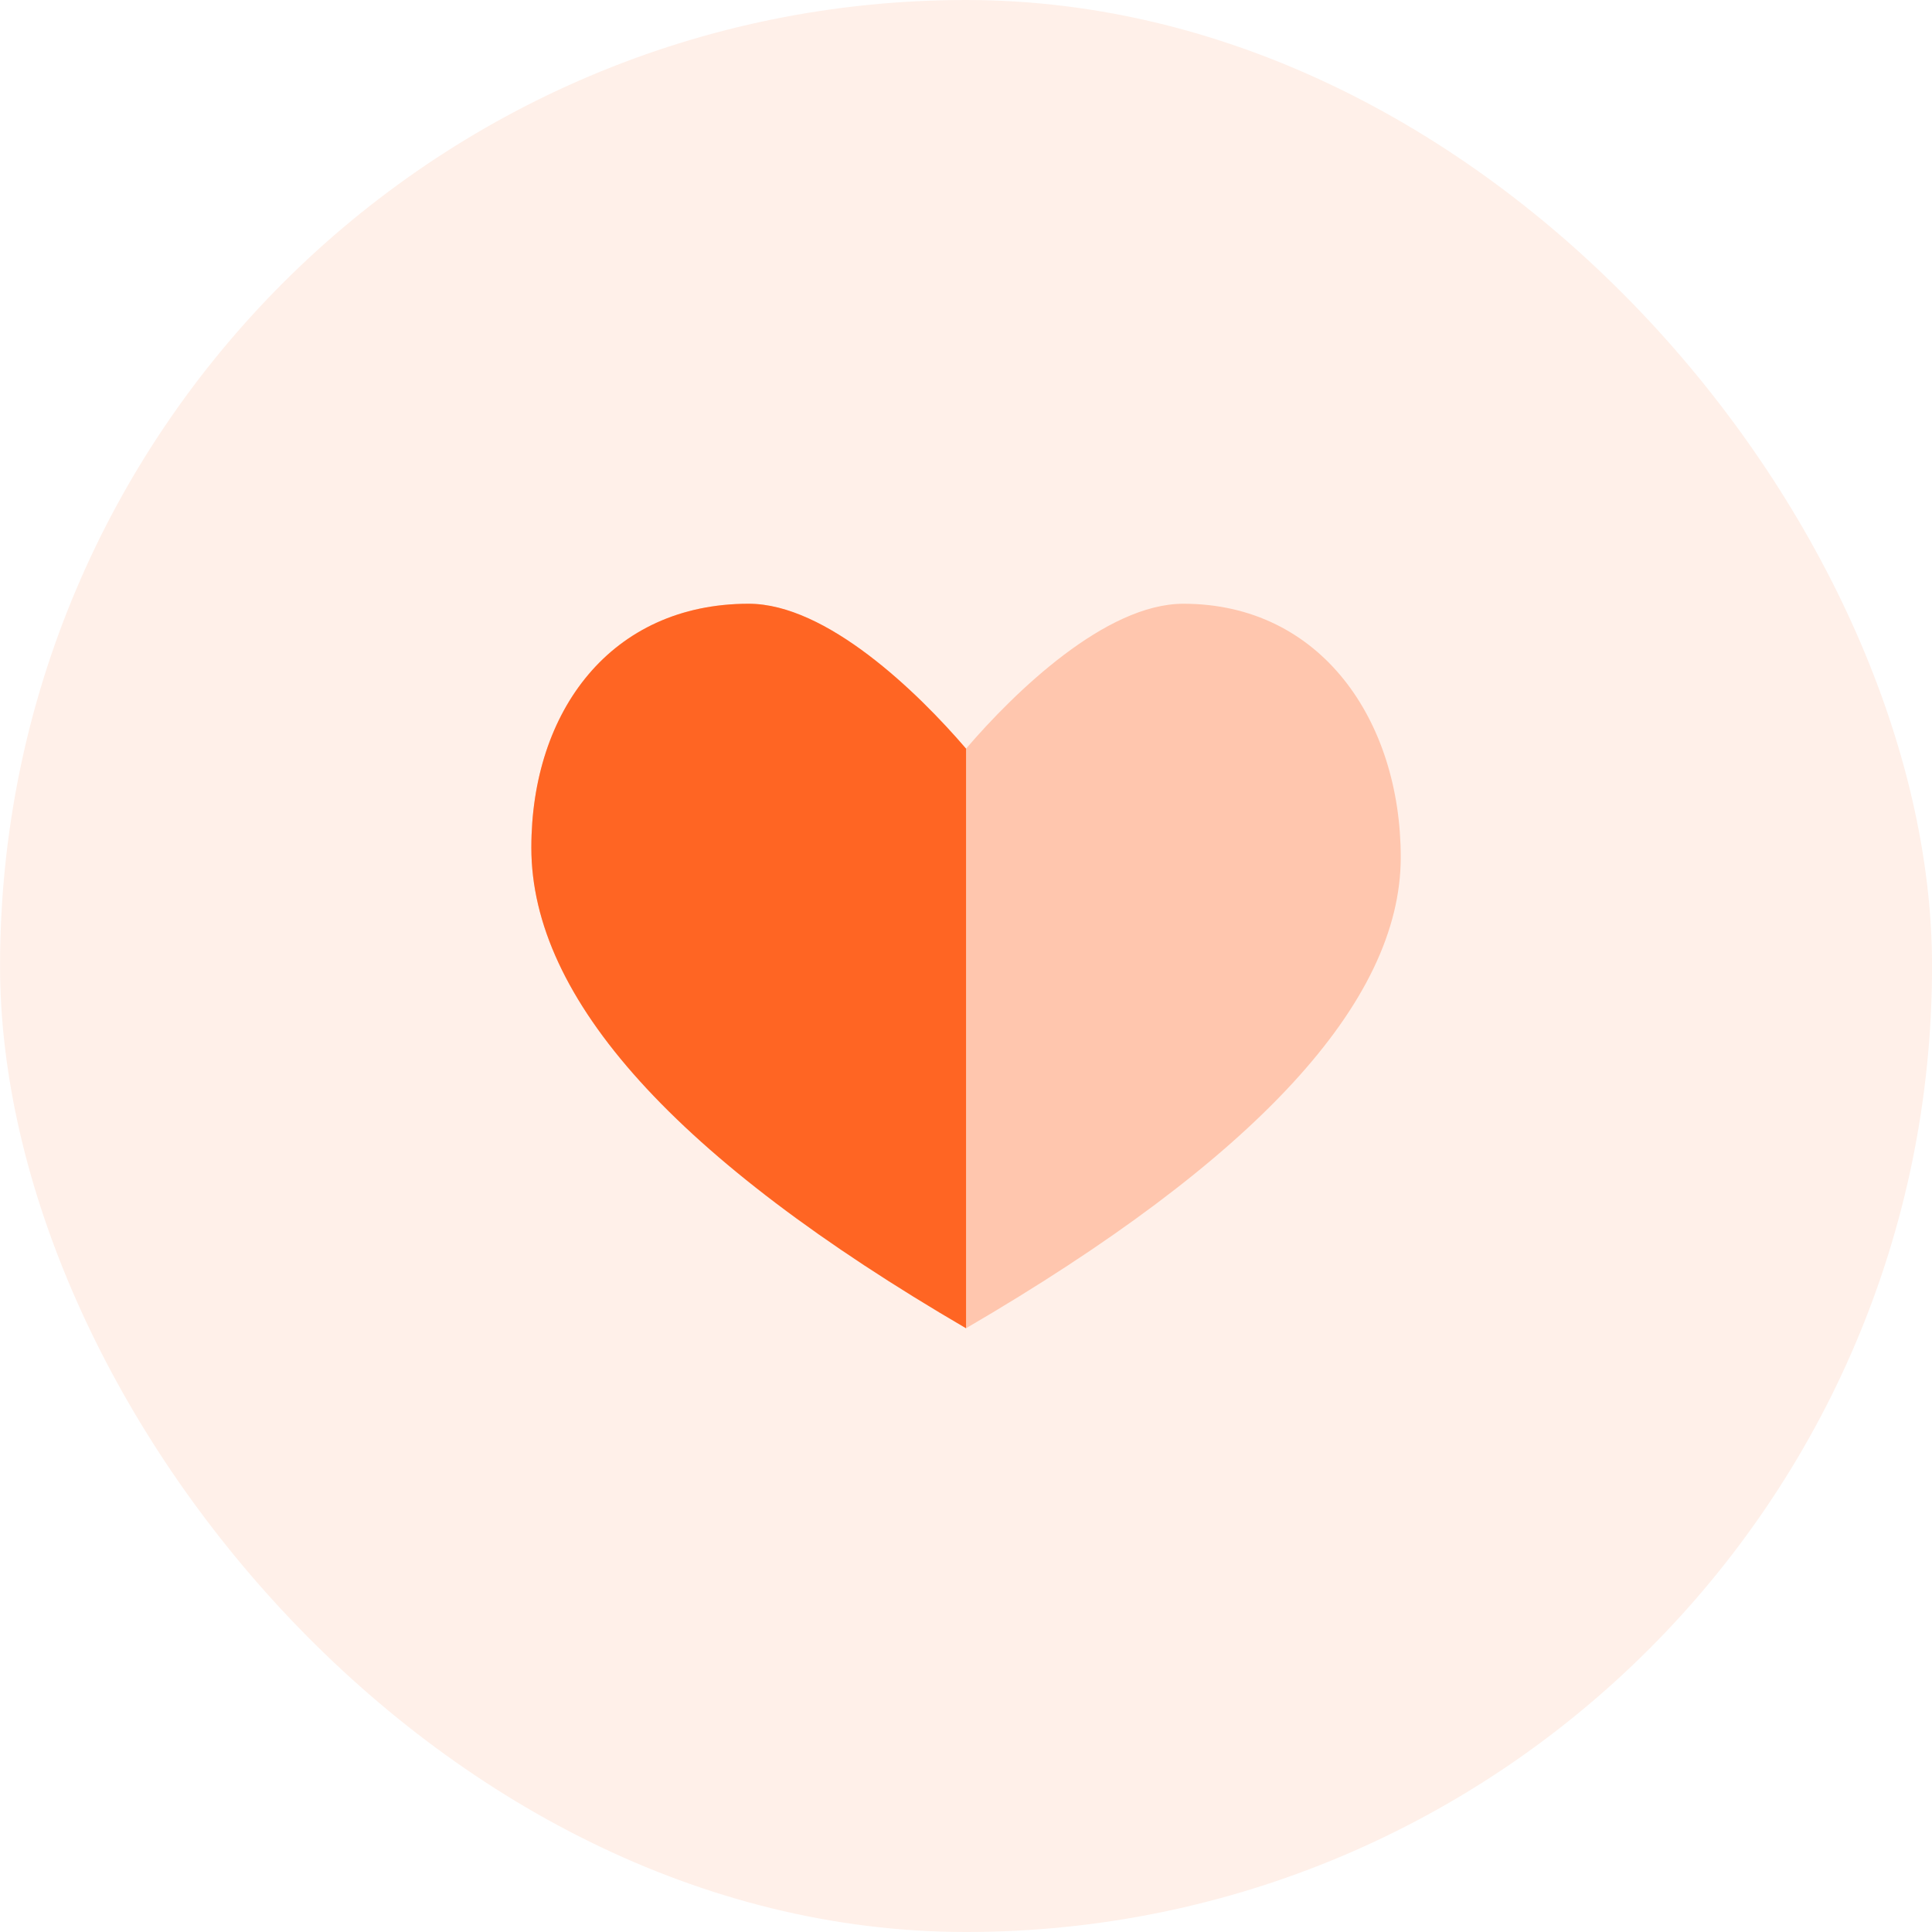 <svg xmlns="http://www.w3.org/2000/svg" width="80" height="80" viewBox="0 0 80 80" fill="none"><rect opacity="0.1" x="0.002" width="80" height="80" rx="40" fill="#FF6523"></rect><path opacity="0.3" d="M49.002 25C45.783 25 42.019 28.649 40.002 31C37.986 28.649 34.221 25 31.002 25C25.304 25 22.002 29.444 22.002 35.101C22.002 41.367 28.002 48 40.002 55C52.002 48 58.002 41.5 58.002 35.5C58.002 29.843 54.7 25 49.002 25Z" fill="#FF6523"></path><path d="M40.002 55C28.002 48 22.002 41.367 22.002 35.101C22.002 29.444 25.304 25 31.002 25C34.221 25 37.986 28.649 40.002 31V55Z" fill="#FF6523"></path></svg>